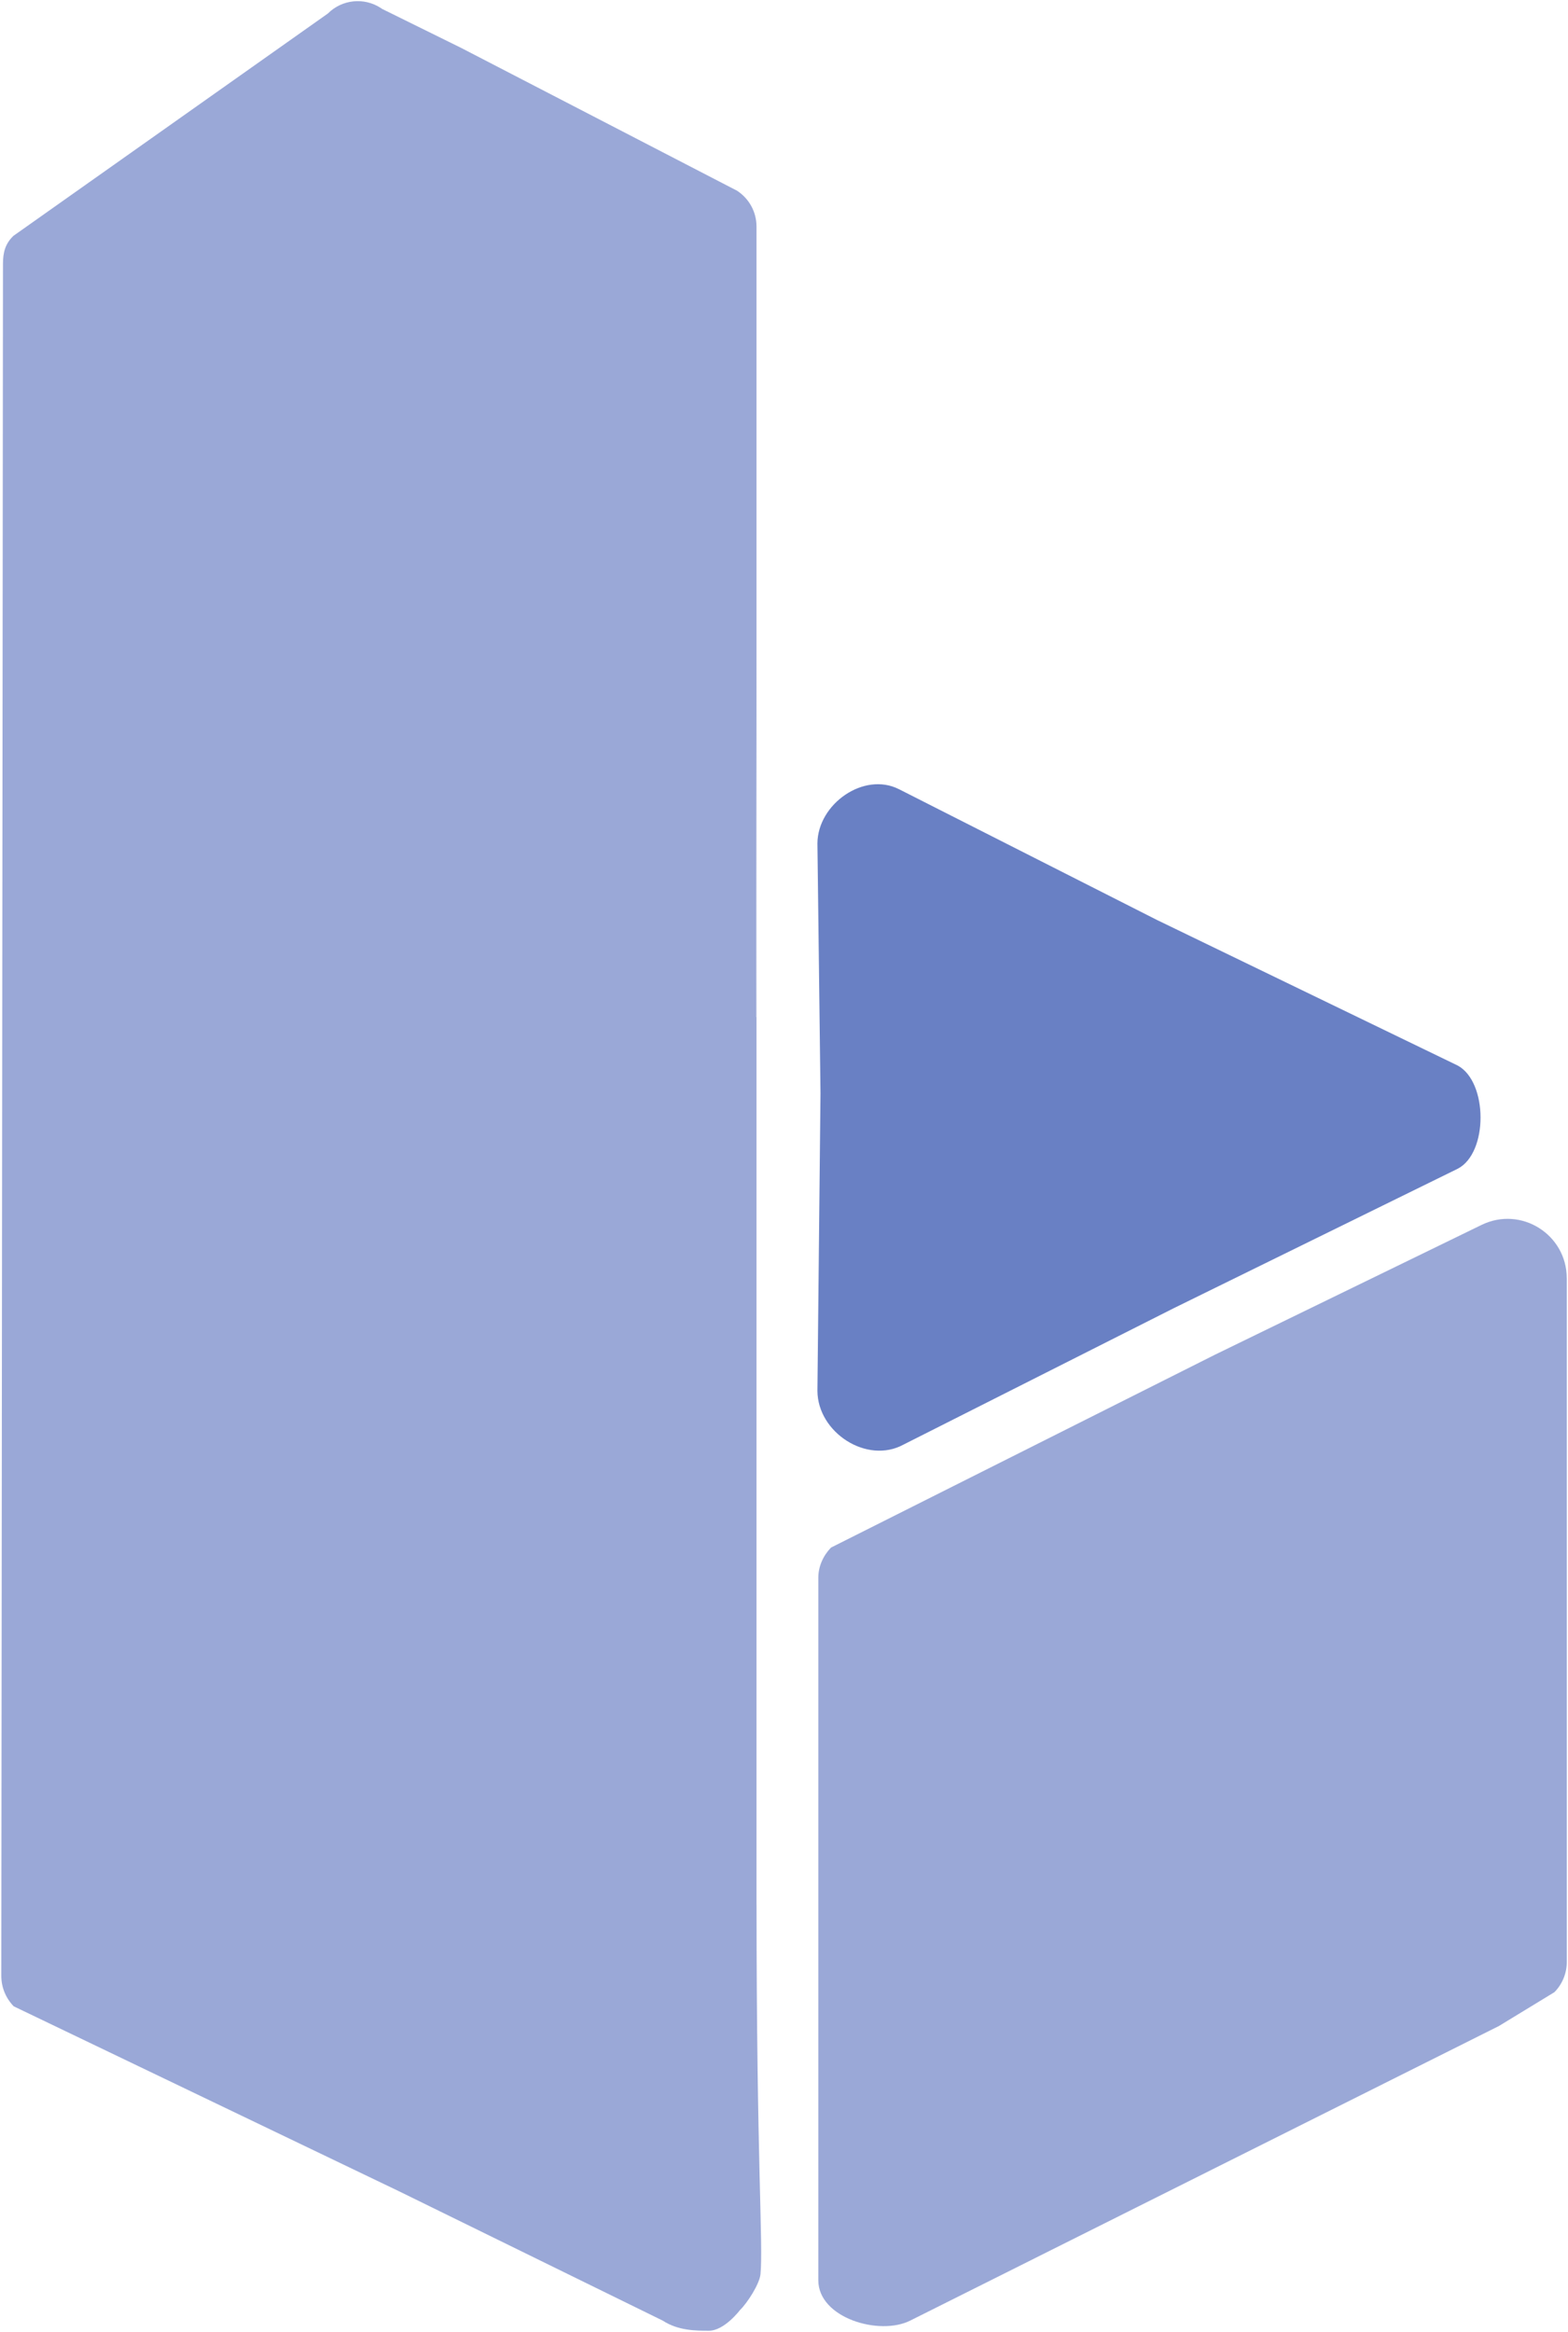 <?xml version="1.0" encoding="UTF-8"?>
<svg id="Layer_1" data-name="Layer 1" xmlns="http://www.w3.org/2000/svg" viewBox="0 0 336.63 500.5">
    <defs>
        <style>
            .cls-1 {
                fill: #9aa8d7;
            }

            .cls-2 {
                fill: #6980c4;
            }
        </style>
    </defs>
    <g>
        <line class="cls-1" x1="292.16" y1="217.54" x2="291.59" y2="216.99"/>
        <g>
            <line class="cls-1" x1="313.1" y1="174.18" x2="312.54" y2="173.63"/>
            <line class="cls-1" x1="257.34" y1="251.65" x2="256.78" y2="251.1"/>
            <g>
                <path class="cls-1"
                      d="M336.37,274.33v146.76c0,2.42-.97,4.78-2.66,6.48l-11.93,7.27-126.36,63.21c-6.6,3.33-19.74-.54-19.74-8.66v-150.76c0-2.42,1.03-4.72,2.72-6.48l82.46-41.41,57.22-27.85c8.48-4.12,18.28,2.06,18.28,11.44Z"/>
                <path class="cls-1"
                      d="M162.42,408.74c0,54.98,1.45,72.9,.85,79.32-.18,2.12-2.85,6.24-4.42,7.75,0,0-3.33,4.42-6.66,4.42-2.79,0-6.6,0-9.93-2.18l-56.55-27.73L2.94,430.6c-1.7-1.76-2.66-4.06-2.66-6.54L.64,56.61c0-2.42,.48-4.3,2.24-5.99L70.39,2.9c3.03-3.03,7.75-3.51,11.32-1.21l.36,.24,16.95,8.36,59.21,30.64c2.6,1.7,4.18,4.54,4.18,7.69v92.27l-.12,77.32h.12v190.54Z"/>
                <polygon class="cls-1" points="162.42 140.89 162.42 218.2 162.3 218.2 162.42 140.89"/>
            </g>
        </g>
    </g>
    <path class="cls-2"
          d="M248.56,197.53l64.37,31.15c6.53,3.5,6.6,18.8,0,22.17l-60.96,29.93-57.97,29.25c-7.86,4.31-18.46-2.56-18.51-11.52l.66-63.86-.66-53.63c.05-8.45,9.97-15.46,17.51-11.64l55.57,28.16Z"/>
</svg>
